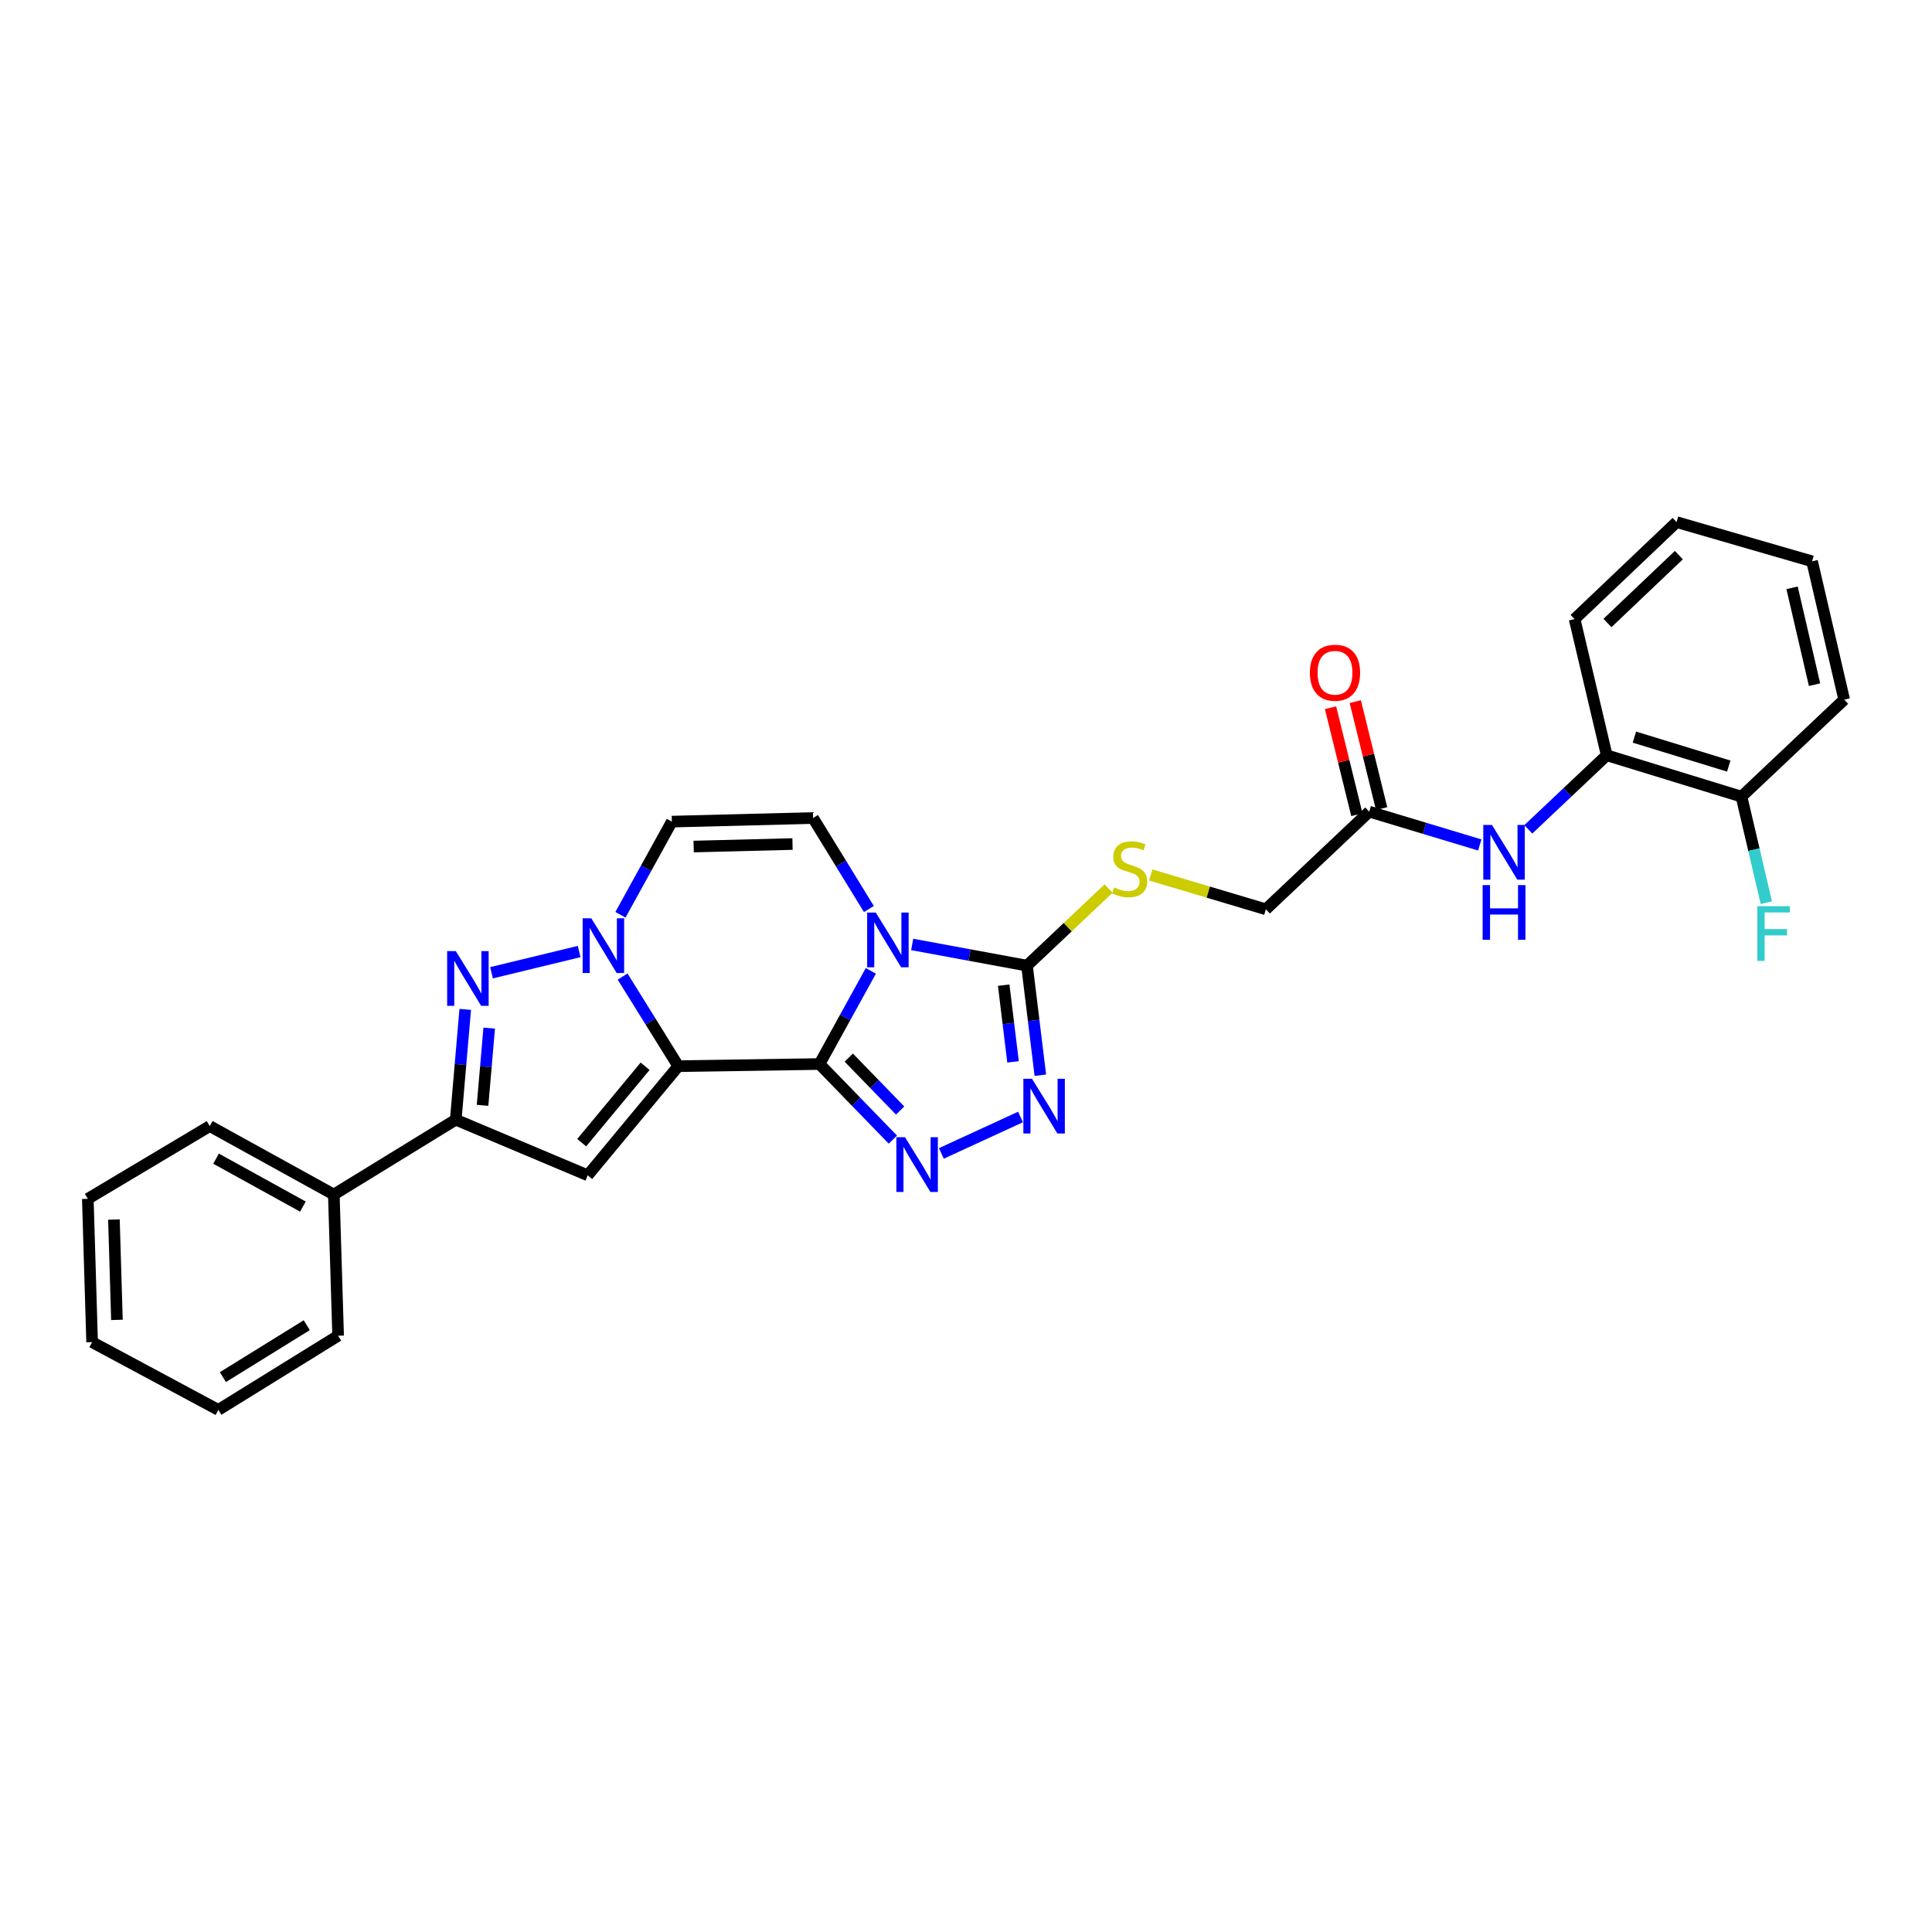 <?xml version='1.0' encoding='iso-8859-1'?>
<svg version='1.1' baseProfile='full'
              xmlns='http://www.w3.org/2000/svg'
                      xmlns:rdkit='http://www.rdkit.org/xml'
                      xmlns:xlink='http://www.w3.org/1999/xlink'
                  xml:space='preserve'
width='1000px' height='1000px' viewBox='0 0 1000 1000'>
<!-- END OF HEADER -->
<rect style='opacity:1.0;fill:#FFFFFF;stroke:none' width='1000' height='1000' x='0' y='0'> </rect>
<path class='bond-0' d='M 424.161,550.738 L 351.083,551.844' style='fill:none;fill-rule:evenodd;stroke:#000000;stroke-width:6px;stroke-linecap:butt;stroke-linejoin:miter;stroke-opacity:1' />
<path class='bond-1' d='M 424.161,550.738 L 437.456,526.625' style='fill:none;fill-rule:evenodd;stroke:#000000;stroke-width:6px;stroke-linecap:butt;stroke-linejoin:miter;stroke-opacity:1' />
<path class='bond-1' d='M 437.456,526.625 L 450.752,502.512' style='fill:none;fill-rule:evenodd;stroke:#0000FF;stroke-width:6px;stroke-linecap:butt;stroke-linejoin:miter;stroke-opacity:1' />
<path class='bond-3' d='M 424.161,550.738 L 443.154,570.298' style='fill:none;fill-rule:evenodd;stroke:#000000;stroke-width:6px;stroke-linecap:butt;stroke-linejoin:miter;stroke-opacity:1' />
<path class='bond-3' d='M 443.154,570.298 L 462.147,589.859' style='fill:none;fill-rule:evenodd;stroke:#0000FF;stroke-width:6px;stroke-linecap:butt;stroke-linejoin:miter;stroke-opacity:1' />
<path class='bond-3' d='M 439.32,547.419 L 452.615,561.111' style='fill:none;fill-rule:evenodd;stroke:#000000;stroke-width:6px;stroke-linecap:butt;stroke-linejoin:miter;stroke-opacity:1' />
<path class='bond-3' d='M 452.615,561.111 L 465.911,574.803' style='fill:none;fill-rule:evenodd;stroke:#0000FF;stroke-width:6px;stroke-linecap:butt;stroke-linejoin:miter;stroke-opacity:1' />
<path class='bond-2' d='M 351.083,551.844 L 336.671,528.656' style='fill:none;fill-rule:evenodd;stroke:#000000;stroke-width:6px;stroke-linecap:butt;stroke-linejoin:miter;stroke-opacity:1' />
<path class='bond-2' d='M 336.671,528.656 L 322.259,505.467' style='fill:none;fill-rule:evenodd;stroke:#0000FF;stroke-width:6px;stroke-linecap:butt;stroke-linejoin:miter;stroke-opacity:1' />
<path class='bond-4' d='M 351.083,551.844 L 304.207,608.341' style='fill:none;fill-rule:evenodd;stroke:#000000;stroke-width:6px;stroke-linecap:butt;stroke-linejoin:miter;stroke-opacity:1' />
<path class='bond-4' d='M 333.902,551.897 L 301.089,591.445' style='fill:none;fill-rule:evenodd;stroke:#000000;stroke-width:6px;stroke-linecap:butt;stroke-linejoin:miter;stroke-opacity:1' />
<path class='bond-6' d='M 472.141,488.841 L 501.852,494.329' style='fill:none;fill-rule:evenodd;stroke:#0000FF;stroke-width:6px;stroke-linecap:butt;stroke-linejoin:miter;stroke-opacity:1' />
<path class='bond-6' d='M 501.852,494.329 L 531.564,499.817' style='fill:none;fill-rule:evenodd;stroke:#000000;stroke-width:6px;stroke-linecap:butt;stroke-linejoin:miter;stroke-opacity:1' />
<path class='bond-9' d='M 449.742,470.507 L 435.284,446.957' style='fill:none;fill-rule:evenodd;stroke:#0000FF;stroke-width:6px;stroke-linecap:butt;stroke-linejoin:miter;stroke-opacity:1' />
<path class='bond-9' d='M 435.284,446.957 L 420.827,423.406' style='fill:none;fill-rule:evenodd;stroke:#000000;stroke-width:6px;stroke-linecap:butt;stroke-linejoin:miter;stroke-opacity:1' />
<path class='bond-5' d='M 299.773,492.51 L 254.407,503.501' style='fill:none;fill-rule:evenodd;stroke:#0000FF;stroke-width:6px;stroke-linecap:butt;stroke-linejoin:miter;stroke-opacity:1' />
<path class='bond-30' d='M 321.142,473.478 L 334.442,449.373' style='fill:none;fill-rule:evenodd;stroke:#0000FF;stroke-width:6px;stroke-linecap:butt;stroke-linejoin:miter;stroke-opacity:1' />
<path class='bond-30' d='M 334.442,449.373 L 347.742,425.267' style='fill:none;fill-rule:evenodd;stroke:#000000;stroke-width:6px;stroke-linecap:butt;stroke-linejoin:miter;stroke-opacity:1' />
<path class='bond-7' d='M 487.25,597.01 L 528.226,578.146' style='fill:none;fill-rule:evenodd;stroke:#0000FF;stroke-width:6px;stroke-linecap:butt;stroke-linejoin:miter;stroke-opacity:1' />
<path class='bond-8' d='M 304.207,608.341 L 235.892,579.547' style='fill:none;fill-rule:evenodd;stroke:#000000;stroke-width:6px;stroke-linecap:butt;stroke-linejoin:miter;stroke-opacity:1' />
<path class='bond-31' d='M 240.808,522.456 L 238.35,551.001' style='fill:none;fill-rule:evenodd;stroke:#0000FF;stroke-width:6px;stroke-linecap:butt;stroke-linejoin:miter;stroke-opacity:1' />
<path class='bond-31' d='M 238.35,551.001 L 235.892,579.547' style='fill:none;fill-rule:evenodd;stroke:#000000;stroke-width:6px;stroke-linecap:butt;stroke-linejoin:miter;stroke-opacity:1' />
<path class='bond-31' d='M 253.21,532.151 L 251.49,552.133' style='fill:none;fill-rule:evenodd;stroke:#0000FF;stroke-width:6px;stroke-linecap:butt;stroke-linejoin:miter;stroke-opacity:1' />
<path class='bond-31' d='M 251.49,552.133 L 249.769,572.115' style='fill:none;fill-rule:evenodd;stroke:#000000;stroke-width:6px;stroke-linecap:butt;stroke-linejoin:miter;stroke-opacity:1' />
<path class='bond-12' d='M 531.564,499.817 L 552.68,479.868' style='fill:none;fill-rule:evenodd;stroke:#000000;stroke-width:6px;stroke-linecap:butt;stroke-linejoin:miter;stroke-opacity:1' />
<path class='bond-12' d='M 552.68,479.868 L 573.797,459.918' style='fill:none;fill-rule:evenodd;stroke:#CCCC00;stroke-width:6px;stroke-linecap:butt;stroke-linejoin:miter;stroke-opacity:1' />
<path class='bond-29' d='M 531.564,499.817 L 535.022,528.177' style='fill:none;fill-rule:evenodd;stroke:#000000;stroke-width:6px;stroke-linecap:butt;stroke-linejoin:miter;stroke-opacity:1' />
<path class='bond-29' d='M 535.022,528.177 L 538.479,556.536' style='fill:none;fill-rule:evenodd;stroke:#0000FF;stroke-width:6px;stroke-linecap:butt;stroke-linejoin:miter;stroke-opacity:1' />
<path class='bond-29' d='M 519.51,509.921 L 521.93,529.773' style='fill:none;fill-rule:evenodd;stroke:#000000;stroke-width:6px;stroke-linecap:butt;stroke-linejoin:miter;stroke-opacity:1' />
<path class='bond-29' d='M 521.93,529.773 L 524.351,549.625' style='fill:none;fill-rule:evenodd;stroke:#0000FF;stroke-width:6px;stroke-linecap:butt;stroke-linejoin:miter;stroke-opacity:1' />
<path class='bond-15' d='M 235.892,579.547 L 172.786,618.298' style='fill:none;fill-rule:evenodd;stroke:#000000;stroke-width:6px;stroke-linecap:butt;stroke-linejoin:miter;stroke-opacity:1' />
<path class='bond-10' d='M 420.827,423.406 L 347.742,425.267' style='fill:none;fill-rule:evenodd;stroke:#000000;stroke-width:6px;stroke-linecap:butt;stroke-linejoin:miter;stroke-opacity:1' />
<path class='bond-10' d='M 410.2,436.869 L 359.041,438.172' style='fill:none;fill-rule:evenodd;stroke:#000000;stroke-width:6px;stroke-linecap:butt;stroke-linejoin:miter;stroke-opacity:1' />
<path class='bond-11' d='M 765.921,437.349 L 737.32,428.725' style='fill:none;fill-rule:evenodd;stroke:#0000FF;stroke-width:6px;stroke-linecap:butt;stroke-linejoin:miter;stroke-opacity:1' />
<path class='bond-11' d='M 737.32,428.725 L 708.718,420.102' style='fill:none;fill-rule:evenodd;stroke:#000000;stroke-width:6px;stroke-linecap:butt;stroke-linejoin:miter;stroke-opacity:1' />
<path class='bond-14' d='M 791.051,429.264 L 811.341,410.095' style='fill:none;fill-rule:evenodd;stroke:#0000FF;stroke-width:6px;stroke-linecap:butt;stroke-linejoin:miter;stroke-opacity:1' />
<path class='bond-14' d='M 811.341,410.095 L 831.632,390.926' style='fill:none;fill-rule:evenodd;stroke:#000000;stroke-width:6px;stroke-linecap:butt;stroke-linejoin:miter;stroke-opacity:1' />
<path class='bond-18' d='M 595.624,452.873 L 625.417,461.765' style='fill:none;fill-rule:evenodd;stroke:#CCCC00;stroke-width:6px;stroke-linecap:butt;stroke-linejoin:miter;stroke-opacity:1' />
<path class='bond-18' d='M 625.417,461.765 L 655.21,470.656' style='fill:none;fill-rule:evenodd;stroke:#000000;stroke-width:6px;stroke-linecap:butt;stroke-linejoin:miter;stroke-opacity:1' />
<path class='bond-13' d='M 708.718,420.102 L 655.21,470.656' style='fill:none;fill-rule:evenodd;stroke:#000000;stroke-width:6px;stroke-linecap:butt;stroke-linejoin:miter;stroke-opacity:1' />
<path class='bond-17' d='M 715.121,418.525 L 708.304,390.842' style='fill:none;fill-rule:evenodd;stroke:#000000;stroke-width:6px;stroke-linecap:butt;stroke-linejoin:miter;stroke-opacity:1' />
<path class='bond-17' d='M 708.304,390.842 L 701.488,363.16' style='fill:none;fill-rule:evenodd;stroke:#FF0000;stroke-width:6px;stroke-linecap:butt;stroke-linejoin:miter;stroke-opacity:1' />
<path class='bond-17' d='M 702.315,421.678 L 695.498,393.996' style='fill:none;fill-rule:evenodd;stroke:#000000;stroke-width:6px;stroke-linecap:butt;stroke-linejoin:miter;stroke-opacity:1' />
<path class='bond-17' d='M 695.498,393.996 L 688.682,366.313' style='fill:none;fill-rule:evenodd;stroke:#FF0000;stroke-width:6px;stroke-linecap:butt;stroke-linejoin:miter;stroke-opacity:1' />
<path class='bond-16' d='M 831.632,390.926 L 901.39,412.343' style='fill:none;fill-rule:evenodd;stroke:#000000;stroke-width:6px;stroke-linecap:butt;stroke-linejoin:miter;stroke-opacity:1' />
<path class='bond-16' d='M 845.966,381.531 L 894.797,396.523' style='fill:none;fill-rule:evenodd;stroke:#000000;stroke-width:6px;stroke-linecap:butt;stroke-linejoin:miter;stroke-opacity:1' />
<path class='bond-20' d='M 831.632,390.926 L 815.014,320.443' style='fill:none;fill-rule:evenodd;stroke:#000000;stroke-width:6px;stroke-linecap:butt;stroke-linejoin:miter;stroke-opacity:1' />
<path class='bond-21' d='M 172.786,618.298 L 108.567,582.858' style='fill:none;fill-rule:evenodd;stroke:#000000;stroke-width:6px;stroke-linecap:butt;stroke-linejoin:miter;stroke-opacity:1' />
<path class='bond-21' d='M 156.782,624.529 L 111.828,599.721' style='fill:none;fill-rule:evenodd;stroke:#000000;stroke-width:6px;stroke-linecap:butt;stroke-linejoin:miter;stroke-opacity:1' />
<path class='bond-22' d='M 172.786,618.298 L 175.014,691.375' style='fill:none;fill-rule:evenodd;stroke:#000000;stroke-width:6px;stroke-linecap:butt;stroke-linejoin:miter;stroke-opacity:1' />
<path class='bond-19' d='M 901.39,412.343 L 907.822,439.785' style='fill:none;fill-rule:evenodd;stroke:#000000;stroke-width:6px;stroke-linecap:butt;stroke-linejoin:miter;stroke-opacity:1' />
<path class='bond-19' d='M 907.822,439.785 L 914.254,467.227' style='fill:none;fill-rule:evenodd;stroke:#33CCCC;stroke-width:6px;stroke-linecap:butt;stroke-linejoin:miter;stroke-opacity:1' />
<path class='bond-23' d='M 901.39,412.343 L 954.545,362.132' style='fill:none;fill-rule:evenodd;stroke:#000000;stroke-width:6px;stroke-linecap:butt;stroke-linejoin:miter;stroke-opacity:1' />
<path class='bond-24' d='M 815.014,320.443 L 867.797,270.24' style='fill:none;fill-rule:evenodd;stroke:#000000;stroke-width:6px;stroke-linecap:butt;stroke-linejoin:miter;stroke-opacity:1' />
<path class='bond-24' d='M 832.021,322.468 L 868.968,287.326' style='fill:none;fill-rule:evenodd;stroke:#000000;stroke-width:6px;stroke-linecap:butt;stroke-linejoin:miter;stroke-opacity:1' />
<path class='bond-25' d='M 108.567,582.858 L 45.455,620.511' style='fill:none;fill-rule:evenodd;stroke:#000000;stroke-width:6px;stroke-linecap:butt;stroke-linejoin:miter;stroke-opacity:1' />
<path class='bond-26' d='M 175.014,691.375 L 113.015,729.76' style='fill:none;fill-rule:evenodd;stroke:#000000;stroke-width:6px;stroke-linecap:butt;stroke-linejoin:miter;stroke-opacity:1' />
<path class='bond-26' d='M 158.772,685.92 L 115.372,712.789' style='fill:none;fill-rule:evenodd;stroke:#000000;stroke-width:6px;stroke-linecap:butt;stroke-linejoin:miter;stroke-opacity:1' />
<path class='bond-33' d='M 954.545,362.132 L 937.928,290.542' style='fill:none;fill-rule:evenodd;stroke:#000000;stroke-width:6px;stroke-linecap:butt;stroke-linejoin:miter;stroke-opacity:1' />
<path class='bond-33' d='M 939.206,354.376 L 927.574,304.263' style='fill:none;fill-rule:evenodd;stroke:#000000;stroke-width:6px;stroke-linecap:butt;stroke-linejoin:miter;stroke-opacity:1' />
<path class='bond-27' d='M 867.797,270.24 L 937.928,290.542' style='fill:none;fill-rule:evenodd;stroke:#000000;stroke-width:6px;stroke-linecap:butt;stroke-linejoin:miter;stroke-opacity:1' />
<path class='bond-32' d='M 45.455,620.511 L 47.675,694.687' style='fill:none;fill-rule:evenodd;stroke:#000000;stroke-width:6px;stroke-linecap:butt;stroke-linejoin:miter;stroke-opacity:1' />
<path class='bond-32' d='M 58.97,631.243 L 60.524,683.166' style='fill:none;fill-rule:evenodd;stroke:#000000;stroke-width:6px;stroke-linecap:butt;stroke-linejoin:miter;stroke-opacity:1' />
<path class='bond-28' d='M 113.015,729.76 L 47.675,694.687' style='fill:none;fill-rule:evenodd;stroke:#000000;stroke-width:6px;stroke-linecap:butt;stroke-linejoin:miter;stroke-opacity:1' />
<path  class='atom-2' d='M 453.311 472.359
L 462.591 487.359
Q 463.511 488.839, 464.991 491.519
Q 466.471 494.199, 466.551 494.359
L 466.551 472.359
L 470.311 472.359
L 470.311 500.679
L 466.431 500.679
L 456.471 484.279
Q 455.311 482.359, 454.071 480.159
Q 452.871 477.959, 452.511 477.279
L 452.511 500.679
L 448.831 500.679
L 448.831 472.359
L 453.311 472.359
' fill='#0000FF'/>
<path  class='atom-3' d='M 306.057 475.311
L 315.337 490.311
Q 316.257 491.791, 317.737 494.471
Q 319.217 497.151, 319.297 497.311
L 319.297 475.311
L 323.057 475.311
L 323.057 503.631
L 319.177 503.631
L 309.217 487.231
Q 308.057 485.311, 306.817 483.111
Q 305.617 480.911, 305.257 480.231
L 305.257 503.631
L 301.577 503.631
L 301.577 475.311
L 306.057 475.311
' fill='#0000FF'/>
<path  class='atom-4' d='M 468.441 588.627
L 477.721 603.627
Q 478.641 605.107, 480.121 607.787
Q 481.601 610.467, 481.681 610.627
L 481.681 588.627
L 485.441 588.627
L 485.441 616.947
L 481.561 616.947
L 471.601 600.547
Q 470.441 598.627, 469.201 596.427
Q 468.001 594.227, 467.641 593.547
L 467.641 616.947
L 463.961 616.947
L 463.961 588.627
L 468.441 588.627
' fill='#0000FF'/>
<path  class='atom-6' d='M 235.926 492.302
L 245.206 507.302
Q 246.126 508.782, 247.606 511.462
Q 249.086 514.142, 249.166 514.302
L 249.166 492.302
L 252.926 492.302
L 252.926 520.622
L 249.046 520.622
L 239.086 504.222
Q 237.926 502.302, 236.686 500.102
Q 235.486 497.902, 235.126 497.222
L 235.126 520.622
L 231.446 520.622
L 231.446 492.302
L 235.926 492.302
' fill='#0000FF'/>
<path  class='atom-8' d='M 534.169 558.368
L 543.449 573.368
Q 544.369 574.848, 545.849 577.528
Q 547.329 580.208, 547.409 580.368
L 547.409 558.368
L 551.169 558.368
L 551.169 586.688
L 547.289 586.688
L 537.329 570.288
Q 536.169 568.368, 534.929 566.168
Q 533.729 563.968, 533.369 563.288
L 533.369 586.688
L 529.689 586.688
L 529.689 558.368
L 534.169 558.368
' fill='#0000FF'/>
<path  class='atom-12' d='M 772.223 426.977
L 781.503 441.977
Q 782.423 443.457, 783.903 446.137
Q 785.383 448.817, 785.463 448.977
L 785.463 426.977
L 789.223 426.977
L 789.223 455.297
L 785.343 455.297
L 775.383 438.897
Q 774.223 436.977, 772.983 434.777
Q 771.783 432.577, 771.423 431.897
L 771.423 455.297
L 767.743 455.297
L 767.743 426.977
L 772.223 426.977
' fill='#0000FF'/>
<path  class='atom-12' d='M 767.403 458.129
L 771.243 458.129
L 771.243 470.169
L 785.723 470.169
L 785.723 458.129
L 789.563 458.129
L 789.563 486.449
L 785.723 486.449
L 785.723 473.369
L 771.243 473.369
L 771.243 486.449
L 767.403 486.449
L 767.403 458.129
' fill='#0000FF'/>
<path  class='atom-13' d='M 576.705 459.334
Q 577.025 459.454, 578.345 460.014
Q 579.665 460.574, 581.105 460.934
Q 582.585 461.254, 584.025 461.254
Q 586.705 461.254, 588.265 459.974
Q 589.825 458.654, 589.825 456.374
Q 589.825 454.814, 589.025 453.854
Q 588.265 452.894, 587.065 452.374
Q 585.865 451.854, 583.865 451.254
Q 581.345 450.494, 579.825 449.774
Q 578.345 449.054, 577.265 447.534
Q 576.225 446.014, 576.225 443.454
Q 576.225 439.894, 578.625 437.694
Q 581.065 435.494, 585.865 435.494
Q 589.145 435.494, 592.865 437.054
L 591.945 440.134
Q 588.545 438.734, 585.985 438.734
Q 583.225 438.734, 581.705 439.894
Q 580.185 441.014, 580.225 442.974
Q 580.225 444.494, 580.985 445.414
Q 581.785 446.334, 582.905 446.854
Q 584.065 447.374, 585.985 447.974
Q 588.545 448.774, 590.065 449.574
Q 591.585 450.374, 592.665 452.014
Q 593.785 453.614, 593.785 456.374
Q 593.785 460.294, 591.145 462.414
Q 588.545 464.494, 584.185 464.494
Q 581.665 464.494, 579.745 463.934
Q 577.865 463.414, 575.625 462.494
L 576.705 459.334
' fill='#CCCC00'/>
<path  class='atom-18' d='M 677.994 348.203
Q 677.994 341.403, 681.354 337.603
Q 684.714 333.803, 690.994 333.803
Q 697.274 333.803, 700.634 337.603
Q 703.994 341.403, 703.994 348.203
Q 703.994 355.083, 700.594 359.003
Q 697.194 362.883, 690.994 362.883
Q 684.754 362.883, 681.354 359.003
Q 677.994 355.123, 677.994 348.203
M 690.994 359.683
Q 695.314 359.683, 697.634 356.803
Q 699.994 353.883, 699.994 348.203
Q 699.994 342.643, 697.634 339.843
Q 695.314 337.003, 690.994 337.003
Q 686.674 337.003, 684.314 339.803
Q 681.994 342.603, 681.994 348.203
Q 681.994 353.923, 684.314 356.803
Q 686.674 359.683, 690.994 359.683
' fill='#FF0000'/>
<path  class='atom-20' d='M 909.58 469.047
L 926.42 469.047
L 926.42 472.287
L 913.38 472.287
L 913.38 480.887
L 924.98 480.887
L 924.98 484.167
L 913.38 484.167
L 913.38 497.367
L 909.58 497.367
L 909.58 469.047
' fill='#33CCCC'/>
</svg>
